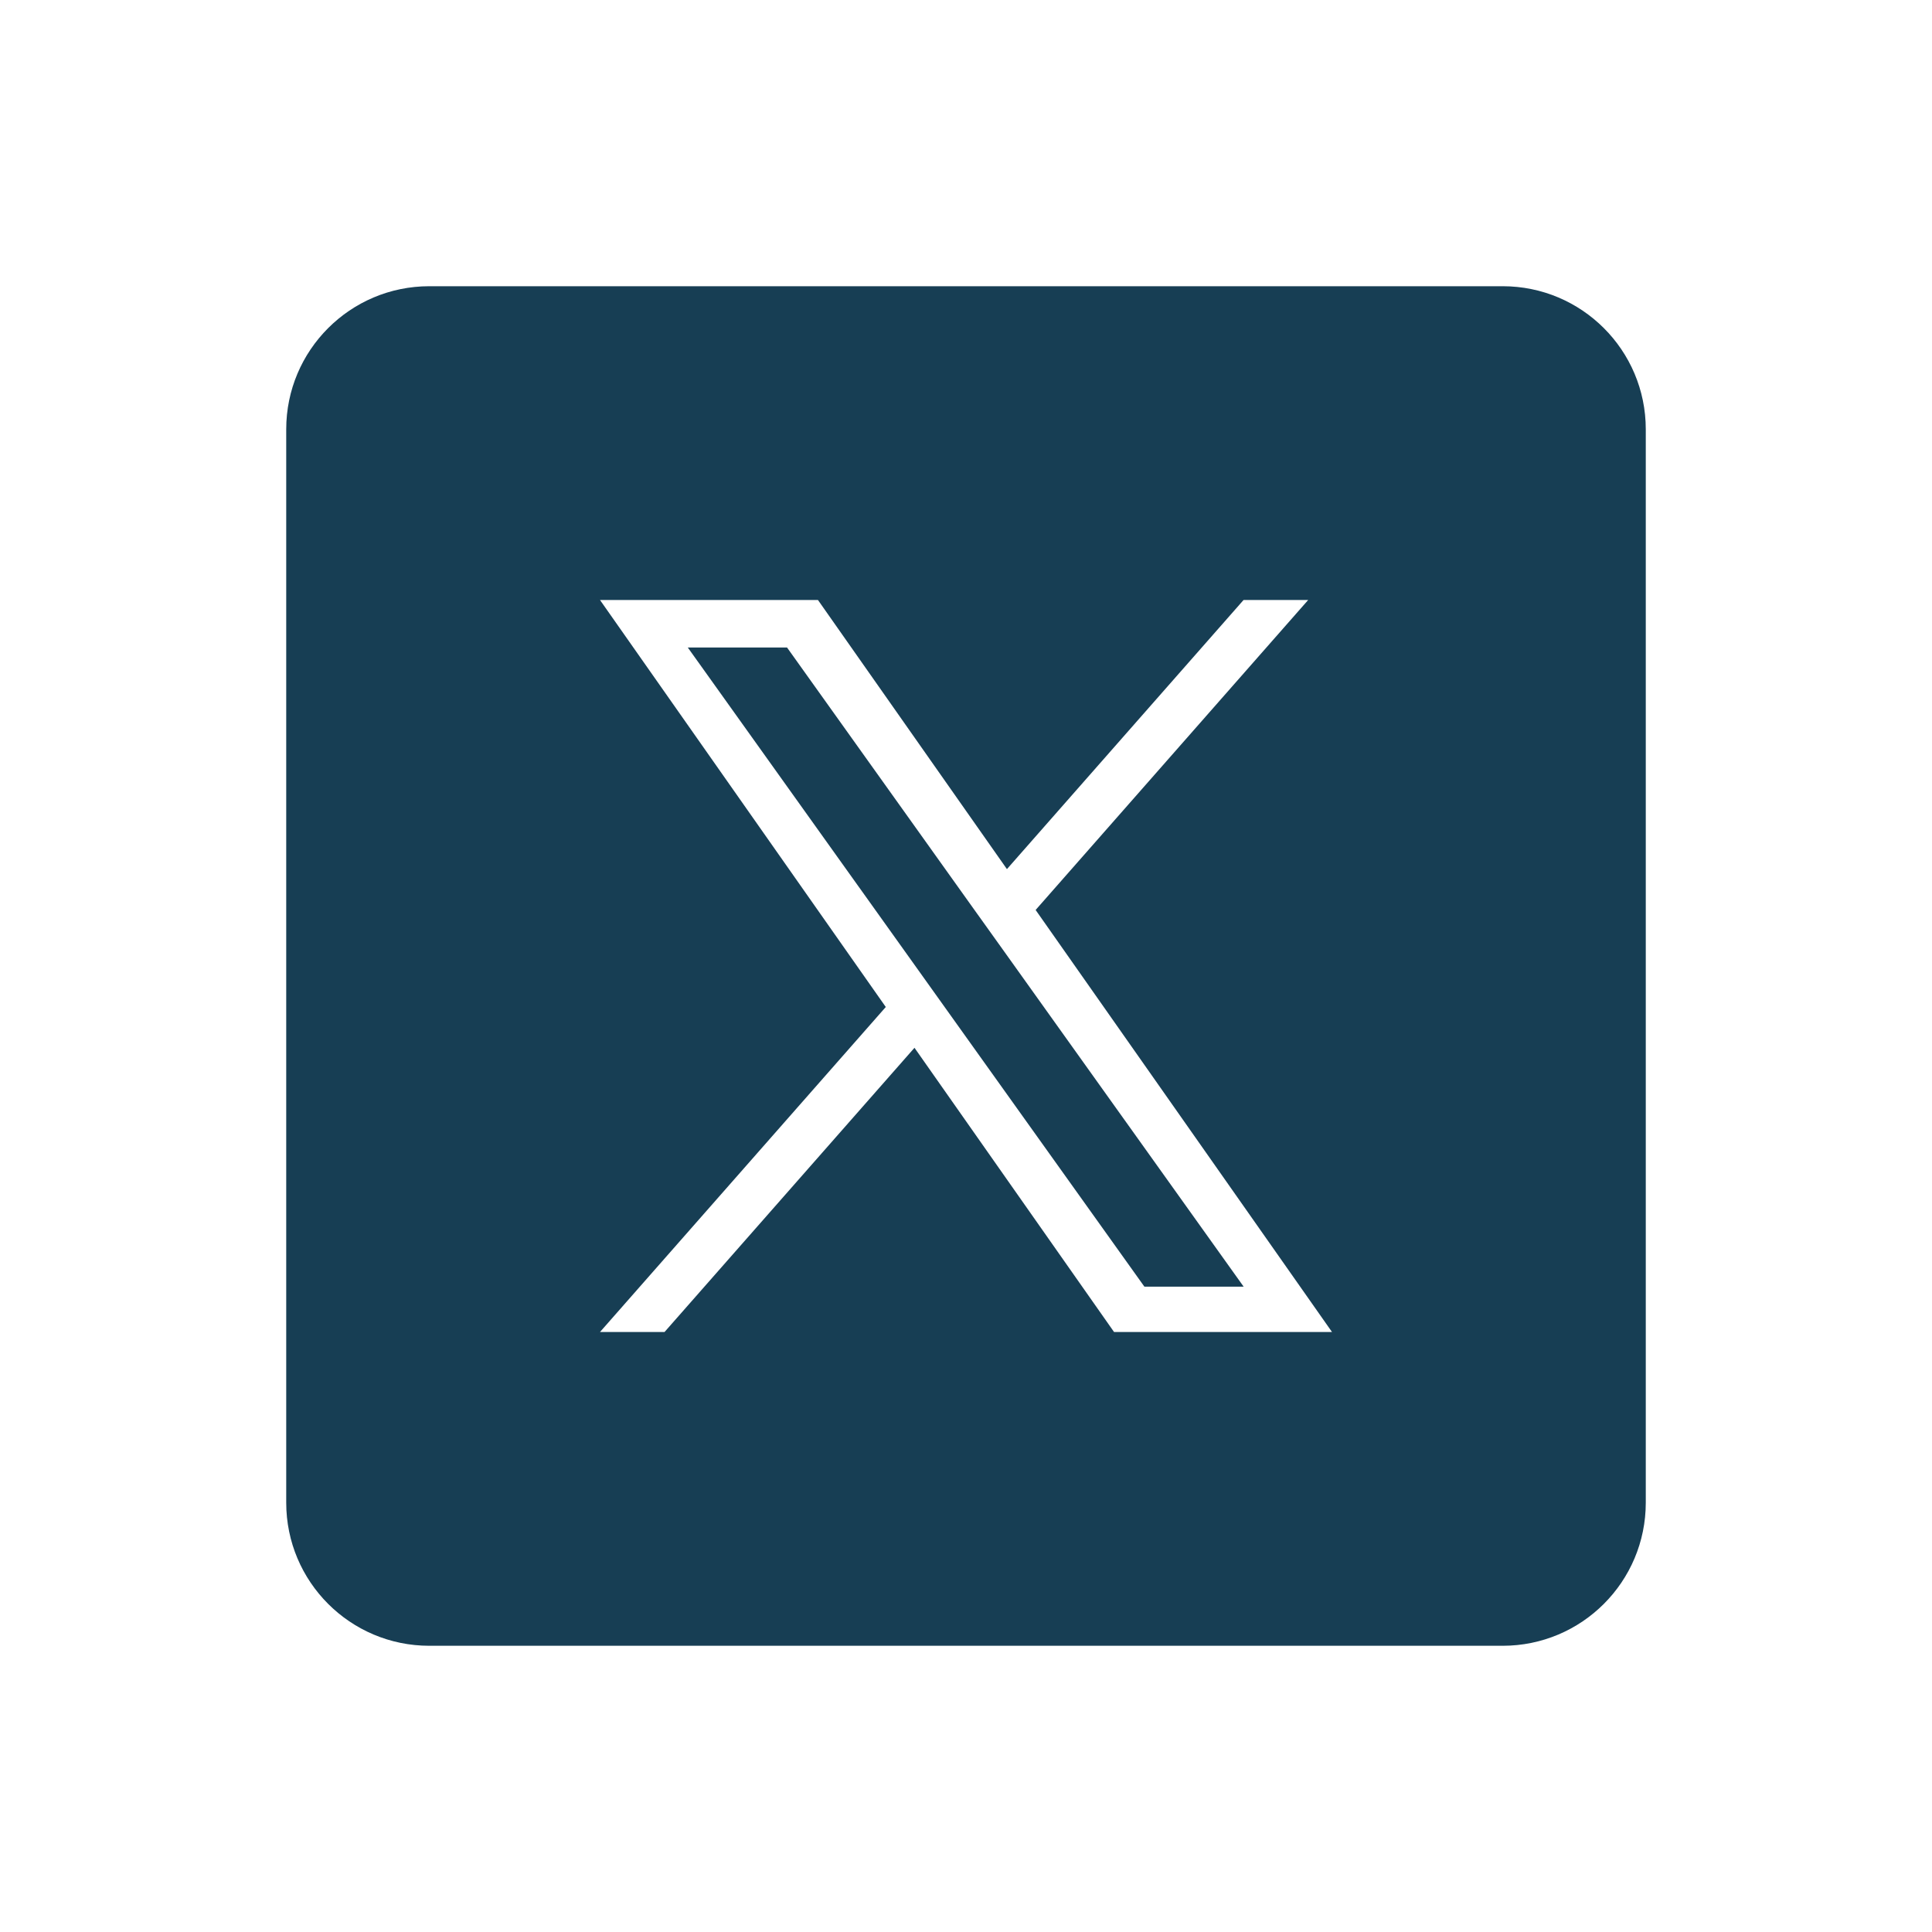 <svg width="27" height="27" viewBox="0 0 27 27" fill="none" xmlns="http://www.w3.org/2000/svg">
<path fill-rule="evenodd" clip-rule="evenodd" d="M6 4C4.895 4 4 4.895 4 6V21C4 22.105 4.895 23 6 23H21C22.105 23 23 22.105 23 21V6C23 4.895 22.105 4 21 4H6ZM18.282 8.385L14.473 12.717H14.473L18.615 18.615H15.569L12.78 14.643L9.287 18.615H8.385L12.379 14.073L8.385 8.385H11.431L14.072 12.146L17.379 8.385H18.282ZM12.832 13.556L13.237 14.123V14.123L15.993 17.981H17.38L14.002 13.253L13.597 12.687L10.999 9.049H9.612L12.832 13.556Z" fill="#173E54"/>
</svg>
